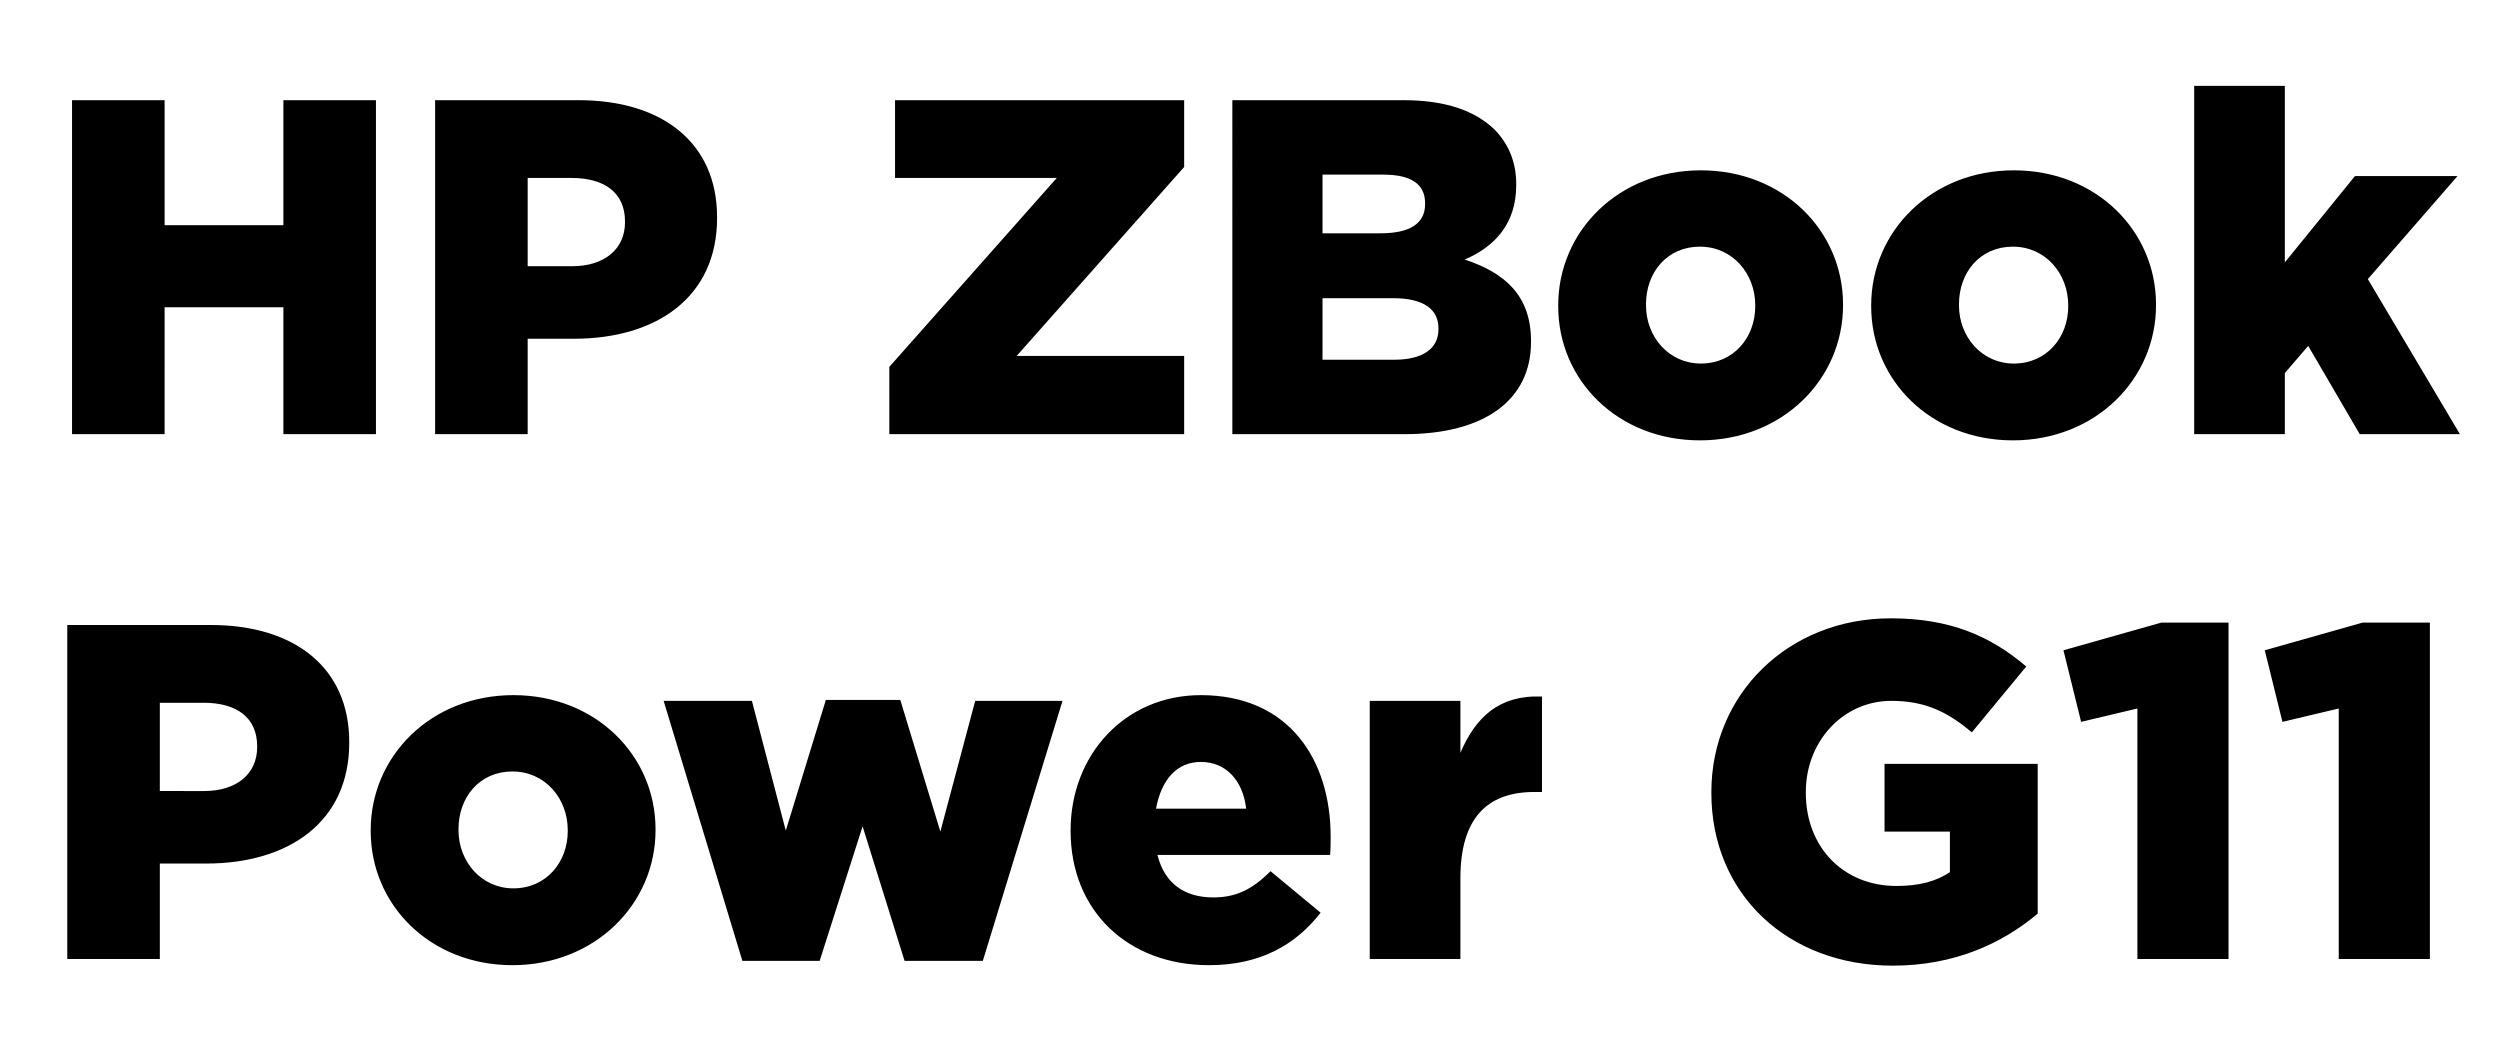 <svg width="131" height="55" viewBox="0 0 131 55" xmlns="http://www.w3.org/2000/svg"><path d="M3.775 22.75h4.85V16.1h6.225v6.65h4.85V5.25h-4.85v6.55H8.625V5.25h-4.85zM22.8 22.75h4.85v-5h2.425c4.325 0 7.5-2.175 7.5-6.325v-.05c0-3.875-2.85-6.125-7.25-6.125H22.8zm4.85-8.8V9.325h2.3c1.725 0 2.8.775 2.8 2.275v.05c0 1.4-1.075 2.3-2.775 2.3zM46.6 22.75h15.45v-4.1h-8.775l8.775-9.9v-3.5H46.9v4.075h8.475l-8.775 9.9zM64.575 22.75H73.6c4.2 0 6.625-1.8 6.625-4.825v-.05c0-2.375-1.35-3.575-3.475-4.275 1.575-.675 2.7-1.875 2.7-3.9v-.05c0-1.2-.425-2.125-1.125-2.85-1.025-1-2.575-1.55-4.775-1.55h-8.975zm10.1-12.05c0 1.025-.825 1.525-2.325 1.525H69.3V9.15h3.175c1.475 0 2.2.5 2.2 1.5zm.7 6.55c0 1.025-.825 1.6-2.325 1.6H69.3v-3.225H73c1.625 0 2.375.6 2.375 1.575zM89.075 23.075c4.325 0 7.5-3.2 7.5-7.075v-.05c0-3.85-3.125-7.025-7.45-7.025S81.65 12.125 81.65 16v.05c0 3.875 3.125 7.025 7.425 7.025zm.05-4.025c-1.675 0-2.875-1.4-2.875-3.05v-.05c0-1.675 1.1-3.025 2.825-3.025 1.7 0 2.9 1.4 2.9 3.075v.05c0 1.625-1.125 3-2.85 3zM105.475 23.075c4.325 0 7.5-3.2 7.5-7.075v-.05c0-3.85-3.125-7.025-7.45-7.025S98.05 12.125 98.05 16v.05c0 3.875 3.125 7.025 7.425 7.025zm.05-4.025c-1.675 0-2.875-1.4-2.875-3.05v-.05c0-1.675 1.1-3.025 2.825-3.025 1.7 0 2.9 1.4 2.9 3.075v.05c0 1.625-1.125 3-2.85 3zM114.975 22.75h4.75v-3.2l1.225-1.425 2.7 4.625h5.25l-4.825-8.125 4.7-5.4H123.4l-3.675 4.525V4.5h-4.75z"/><g><path d="M3.525 50.25h4.85v-5H10.8c4.325 0 7.5-2.175 7.5-6.325v-.05c0-3.875-2.85-6.125-7.25-6.125H3.525zm4.85-8.8v-4.625h2.3c1.725 0 2.8.775 2.8 2.275v.05c0 1.4-1.075 2.3-2.775 2.3zM26.85 50.575c4.325 0 7.5-3.2 7.5-7.075v-.05c0-3.85-3.125-7.025-7.45-7.025s-7.475 3.2-7.475 7.075v.05c0 3.875 3.125 7.025 7.425 7.025zm.05-4.025c-1.675 0-2.875-1.4-2.875-3.05v-.05c0-1.675 1.1-3.025 2.825-3.025 1.7 0 2.9 1.4 2.9 3.075v.05c0 1.625-1.125 3-2.85 3zM38.9 50.35h4.05l2.25-7.05 2.2 7.05h4.1l4.175-13.625H51.1l-1.825 6.85-2.1-6.9h-3.9l-2.1 6.85-1.775-6.8h-4.625zM63.35 50.575c2.7 0 4.55-1.075 5.85-2.75l-2.625-2.175c-.975.975-1.825 1.375-3 1.375-1.5 0-2.55-.725-2.925-2.225h9.05c.025-.325.025-.675.025-.975 0-3.975-2.15-7.4-6.8-7.4-4 0-6.825 3.15-6.825 7.075v.05c0 4.175 3 7.025 7.25 7.025zm-2.775-8.2c.275-1.5 1.075-2.45 2.35-2.45 1.3 0 2.2.95 2.375 2.45zM71.775 50.25h4.75v-4.225c0-3.125 1.375-4.525 3.875-4.525h.4v-5c-2.275-.1-3.5 1.125-4.275 2.95v-2.725h-4.75zM99.175 50.6c3.225 0 5.725-1.15 7.6-2.725v-7.85H98.75v3.55h3.425V45.7c-.7.475-1.6.725-2.8.725-2.775 0-4.75-2.025-4.75-4.875v-.05c0-2.675 1.975-4.775 4.475-4.775 1.775 0 2.95.575 4.225 1.65l2.85-3.45c-1.875-1.6-4-2.525-7.1-2.525-5.4 0-9.4 4-9.4 9.1v.05c0 5.325 4.025 9.05 9.5 9.05zM112 50.25h4.775V32.625h-3.525l-5.125 1.45.925 3.75 2.95-.7zM122.55 50.25h4.775V32.625H123.8l-5.125 1.45.925 3.75 2.95-.7z"/></g></svg>